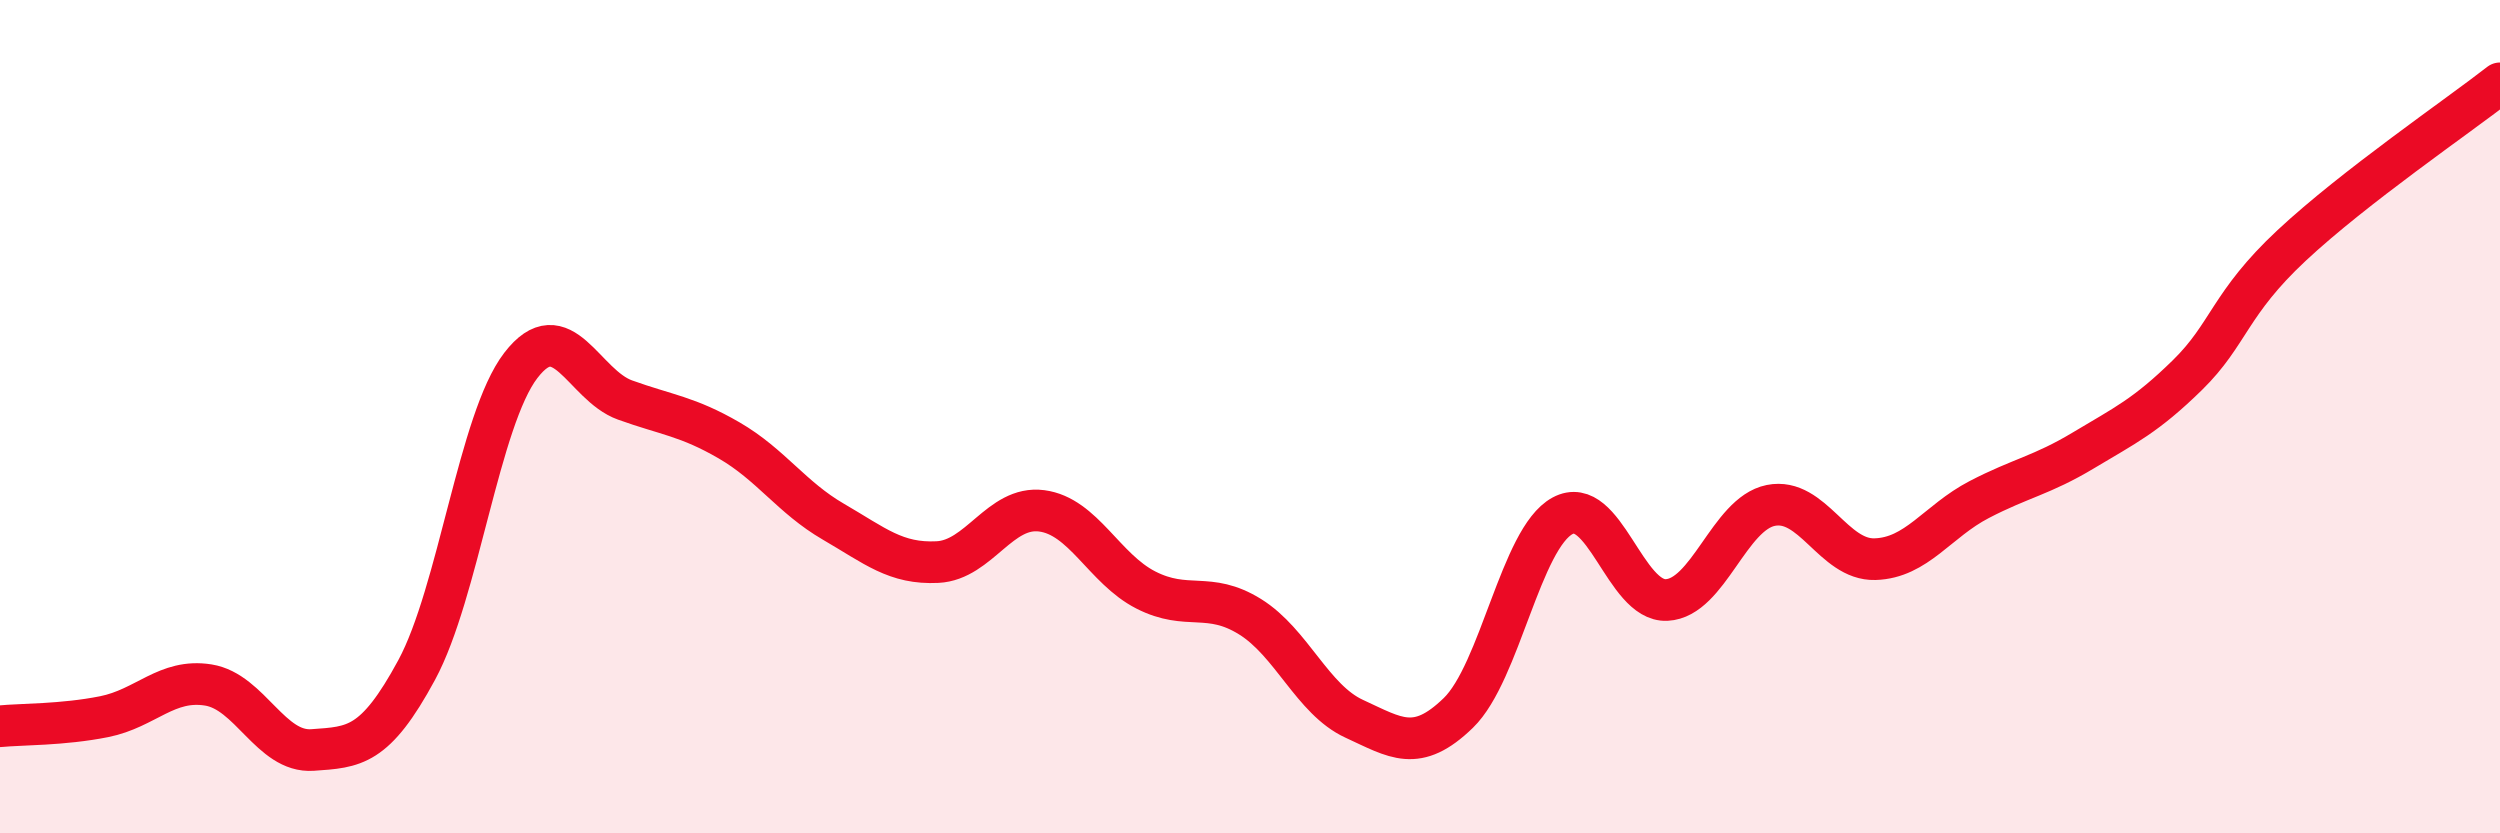 
    <svg width="60" height="20" viewBox="0 0 60 20" xmlns="http://www.w3.org/2000/svg">
      <path
        d="M 0,17.43 C 0.5,17.38 1.5,17.4 2.5,17.2 C 3.5,17 4,16.28 5,16.44 C 6,16.6 6.5,18.07 7.5,18 C 8.5,17.93 9,17.93 10,16.08 C 11,14.23 11.5,10.07 12.5,8.77 C 13.5,7.47 14,9.24 15,9.6 C 16,9.96 16.5,9.99 17.5,10.57 C 18.5,11.15 19,11.94 20,12.52 C 21,13.1 21.5,13.54 22.5,13.49 C 23.5,13.44 24,12.13 25,12.26 C 26,12.39 26.5,13.65 27.5,14.16 C 28.5,14.67 29,14.18 30,14.8 C 31,15.42 31.5,16.79 32.5,17.25 C 33.5,17.71 34,18.08 35,17.11 C 36,16.14 36.5,12.92 37.5,12.38 C 38.5,11.84 39,14.45 40,14.4 C 41,14.35 41.5,12.33 42.5,12.13 C 43.5,11.93 44,13.45 45,13.42 C 46,13.39 46.5,12.51 47.5,11.99 C 48.5,11.47 49,11.41 50,10.81 C 51,10.21 51.5,9.98 52.5,9 C 53.5,8.02 53.5,7.29 55,5.89 C 56.5,4.49 59,2.78 60,2L60 20L0 20Z"
        fill="#EB0A25"
        opacity="0.1"
        stroke-linecap="round"
        stroke-linejoin="round"
      />
      <path
        d="M 0,17.43 C 0.5,17.38 1.5,17.4 2.5,17.2 C 3.5,17 4,16.28 5,16.44 C 6,16.6 6.5,18.07 7.5,18 C 8.5,17.93 9,17.93 10,16.08 C 11,14.23 11.5,10.07 12.5,8.77 C 13.5,7.47 14,9.24 15,9.6 C 16,9.96 16.5,9.99 17.5,10.57 C 18.5,11.15 19,11.94 20,12.52 C 21,13.1 21.5,13.54 22.5,13.49 C 23.5,13.44 24,12.13 25,12.26 C 26,12.39 26.5,13.65 27.5,14.16 C 28.5,14.67 29,14.18 30,14.8 C 31,15.42 31.5,16.79 32.5,17.25 C 33.5,17.71 34,18.08 35,17.11 C 36,16.14 36.5,12.92 37.5,12.38 C 38.5,11.84 39,14.45 40,14.4 C 41,14.35 41.5,12.33 42.5,12.13 C 43.5,11.93 44,13.45 45,13.42 C 46,13.39 46.5,12.51 47.5,11.99 C 48.5,11.47 49,11.41 50,10.81 C 51,10.21 51.5,9.98 52.5,9 C 53.5,8.02 53.5,7.29 55,5.89 C 56.5,4.49 59,2.78 60,2"
        stroke="#EB0A25"
        stroke-width="1"
        fill="none"
        stroke-linecap="round"
        stroke-linejoin="round"
      />
    </svg>
  
